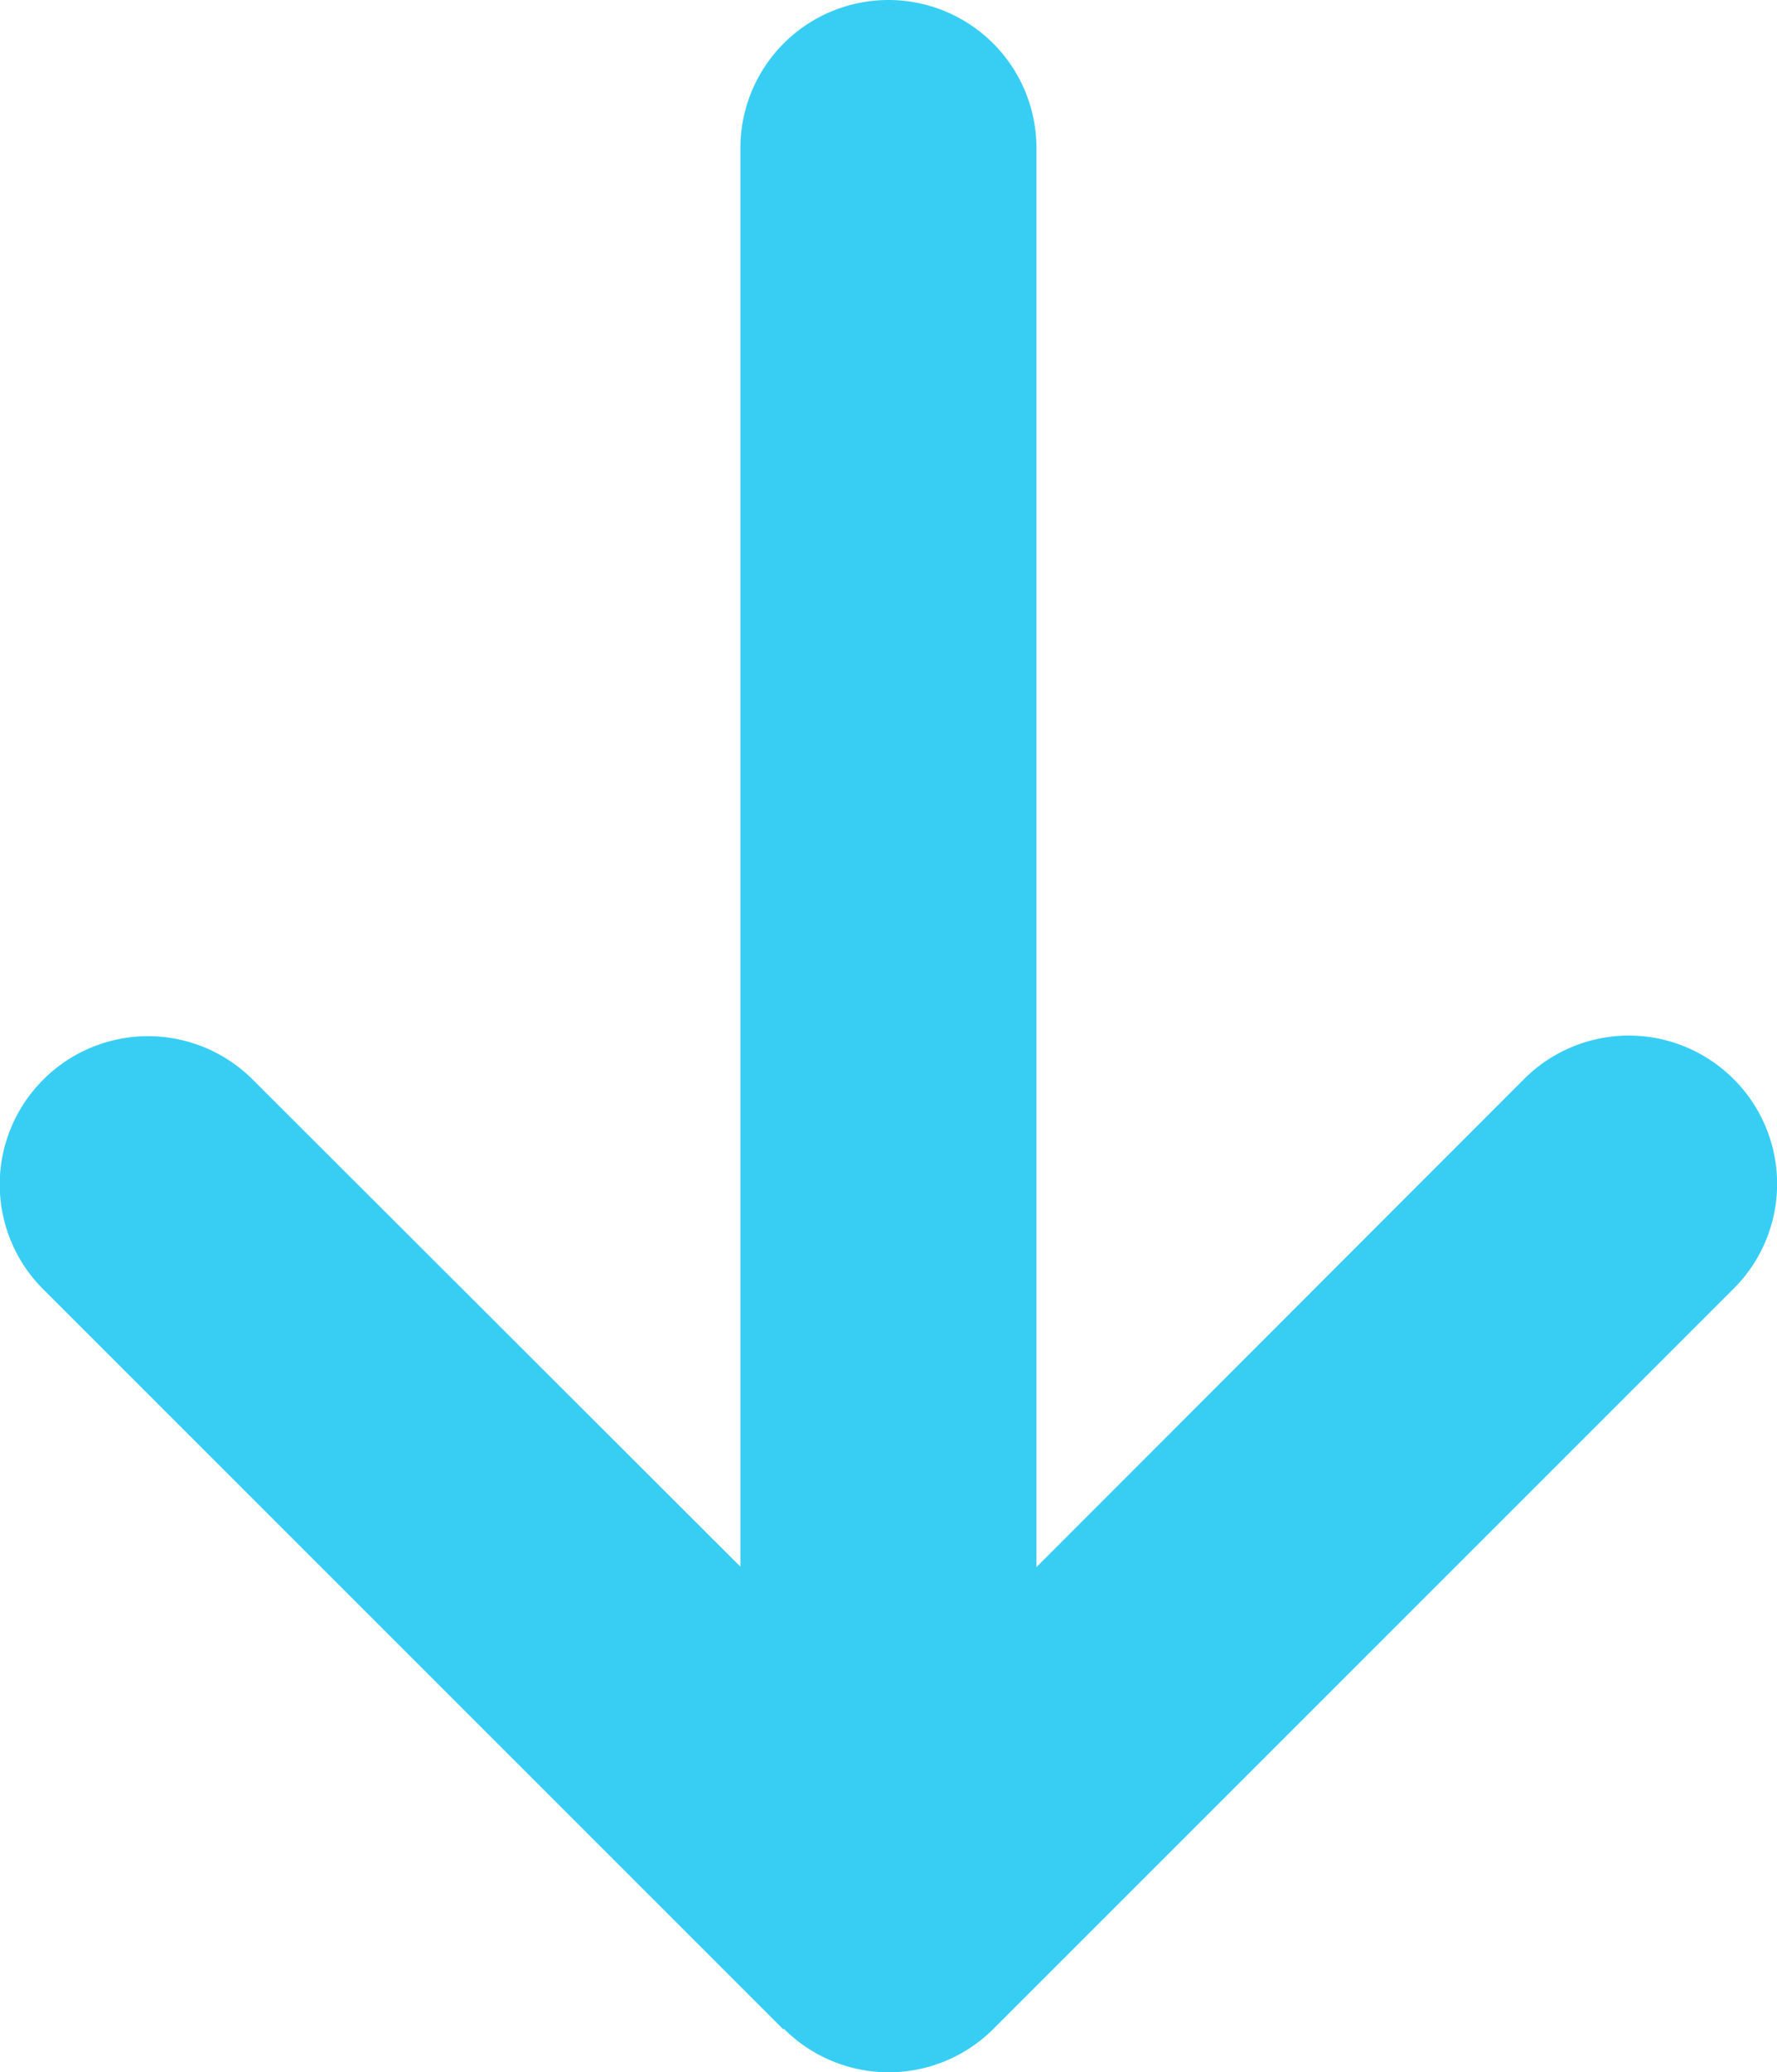 <?xml version="1.0" encoding="UTF-8"?>
<svg xmlns="http://www.w3.org/2000/svg" width="12.005" height="13.999" viewBox="0 0 12.005 13.999">
  <path d="M5.294.706a1,1,0,0,0,1.416,0l5-5a1,1,0,0,0,0-1.416,1,1,0,0,0-1.416,0L7-2.413V-12a1,1,0,0,0-1-1,1,1,0,0,0-1,1v9.584L1.706-5.706a1,1,0,0,0-1.416,0,1,1,0,0,0,0,1.416l5,5Z" transform="translate(0.002 13)" fill="#38cef4"></path>
</svg>
